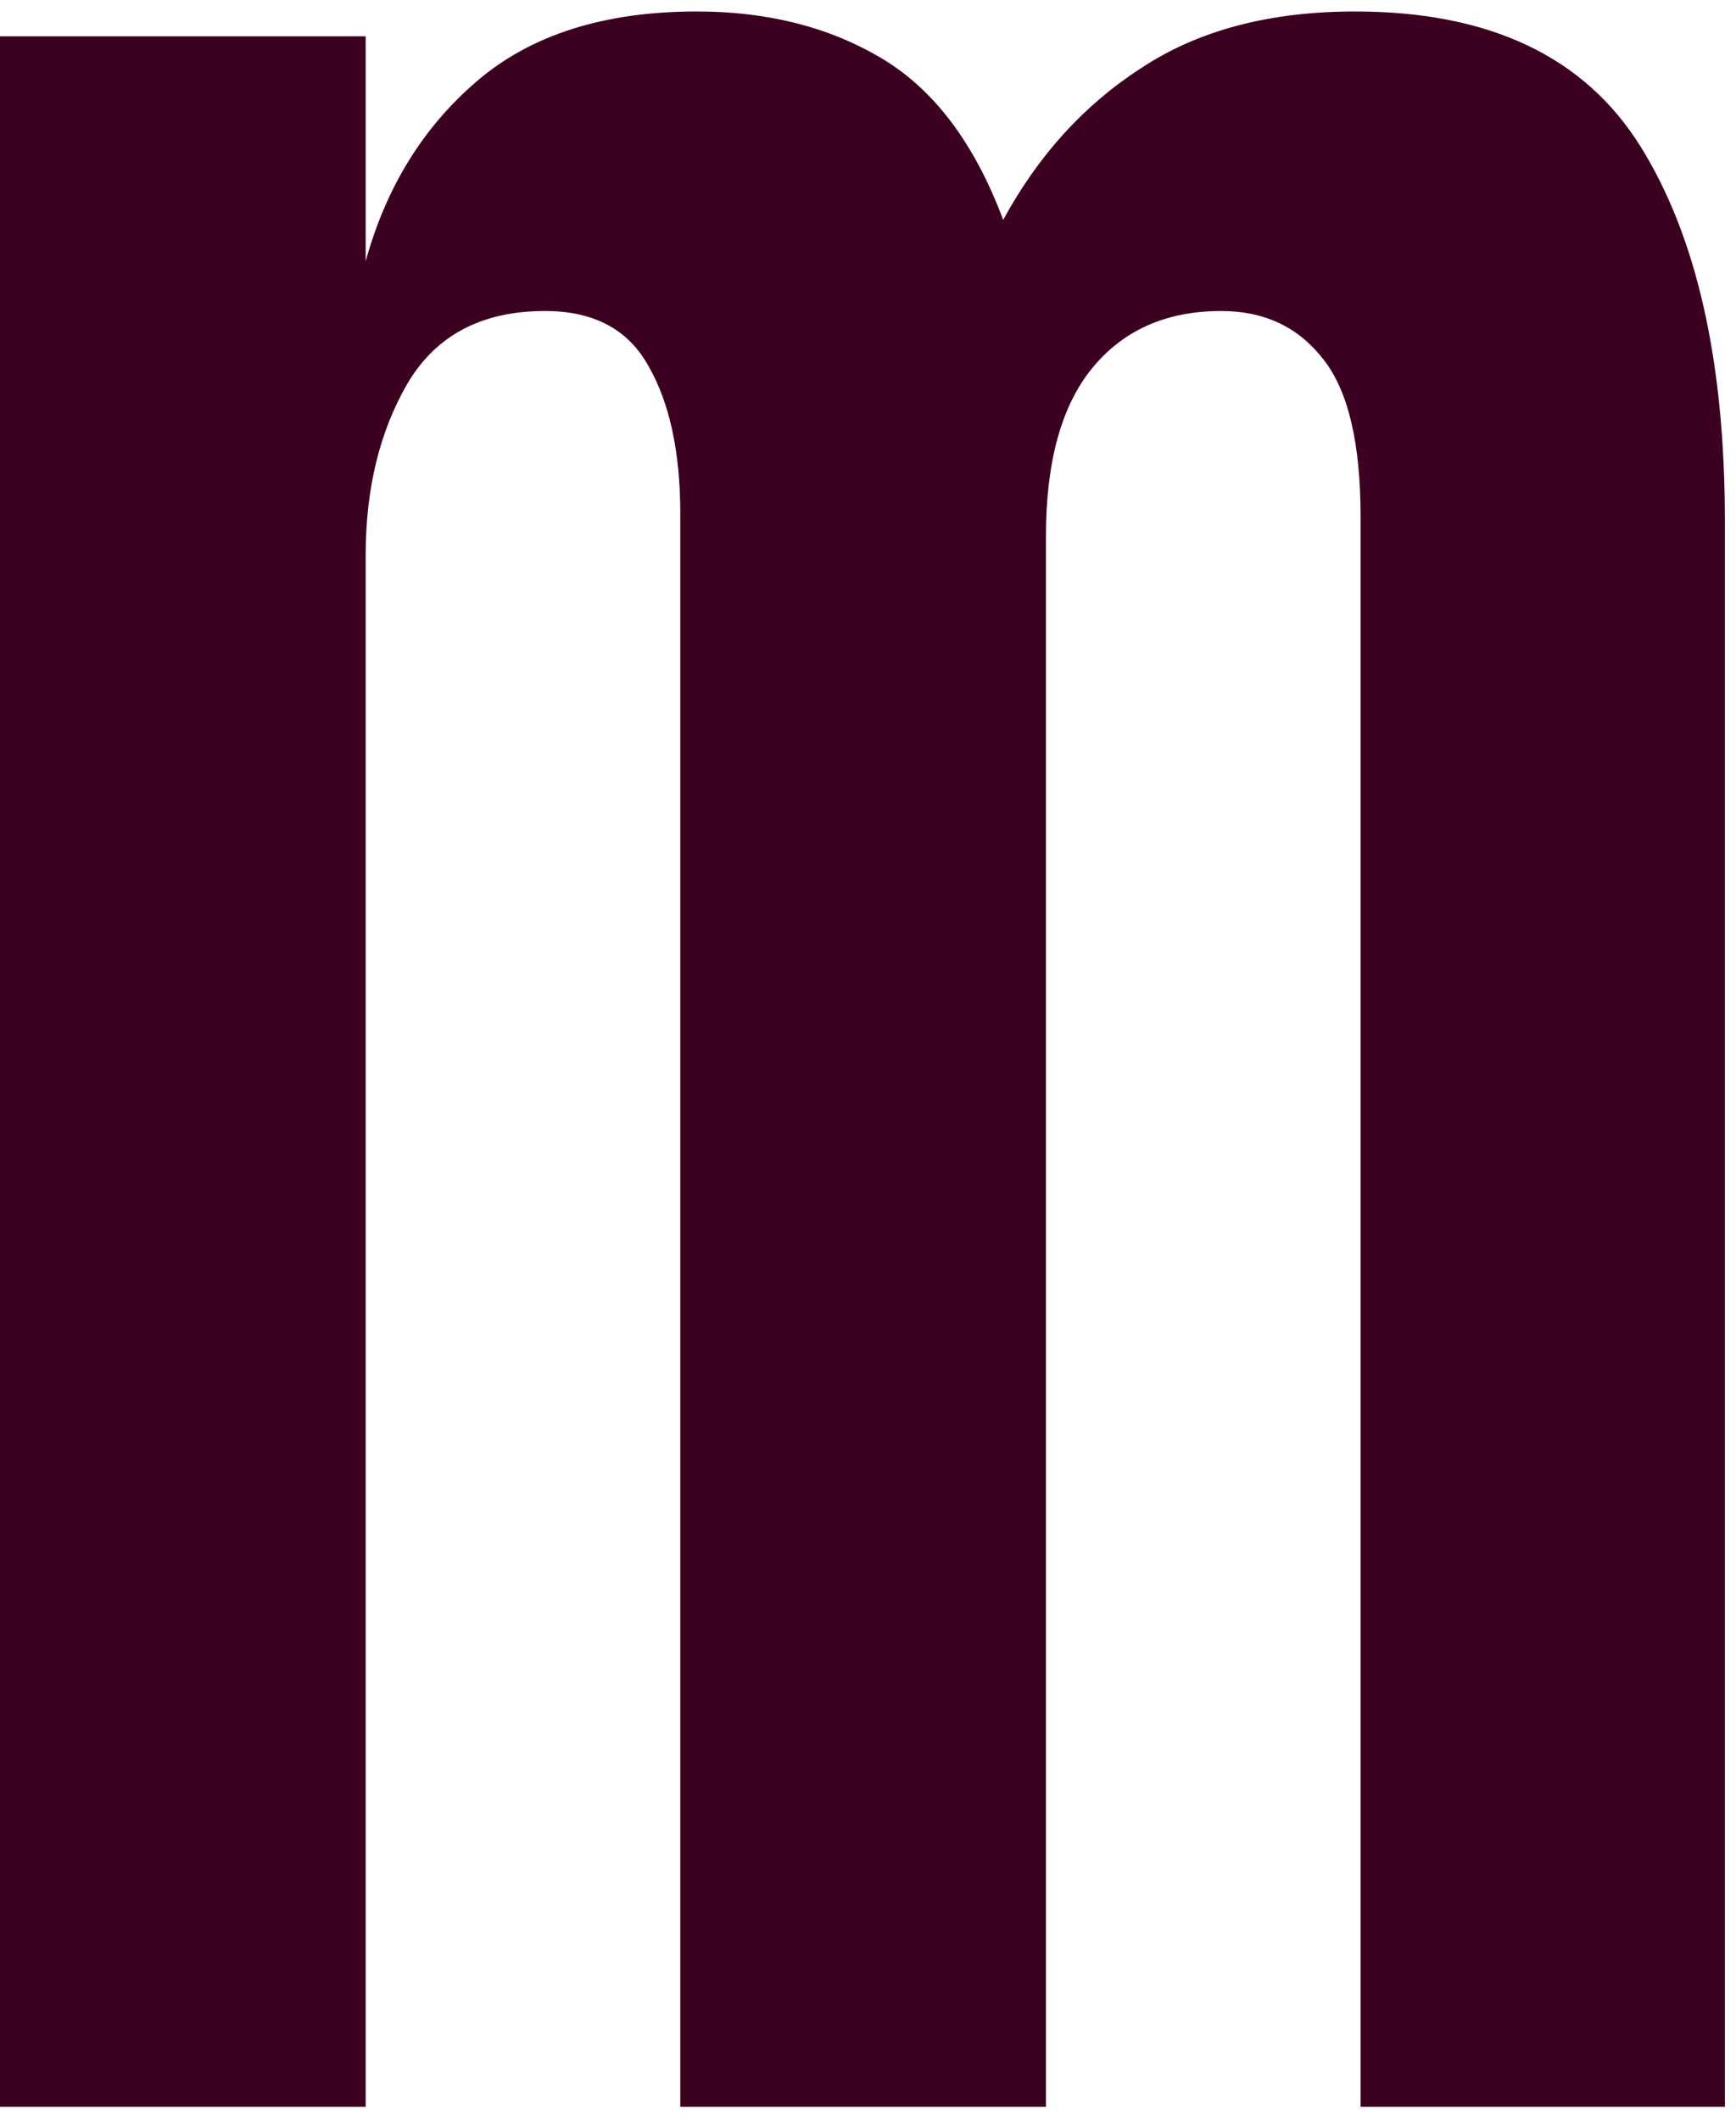 <svg width="86" height="105" viewBox="0 0 86 105" fill="none" xmlns="http://www.w3.org/2000/svg">
<path d="M0 104.338V1.799H18.115V12.941C19.118 9.296 20.941 6.333 23.584 4.055C26.273 1.73 29.919 0.568 34.522 0.568C38.031 0.568 41.084 1.343 43.682 2.893C46.279 4.442 48.285 7.108 49.697 10.891C51.429 7.701 53.708 5.194 56.533 3.371C59.359 1.503 62.891 0.568 67.129 0.568C73.783 0.568 78.499 2.801 81.279 7.268C84.059 11.734 85.449 17.909 85.449 25.793V104.338H67.402V25.588C67.402 21.942 66.787 19.344 65.557 17.795C64.326 16.2 62.64 15.402 60.498 15.402C57.764 15.402 55.622 16.359 54.072 18.273C52.568 20.142 51.816 22.899 51.816 26.545V104.338H33.701V25.451C33.701 22.398 33.177 19.96 32.129 18.137C31.126 16.314 29.417 15.402 27.002 15.402C23.857 15.402 21.579 16.61 20.166 19.025C18.799 21.395 18.115 24.221 18.115 27.502V104.338H0Z" fill="#3C0020"/>
</svg>
